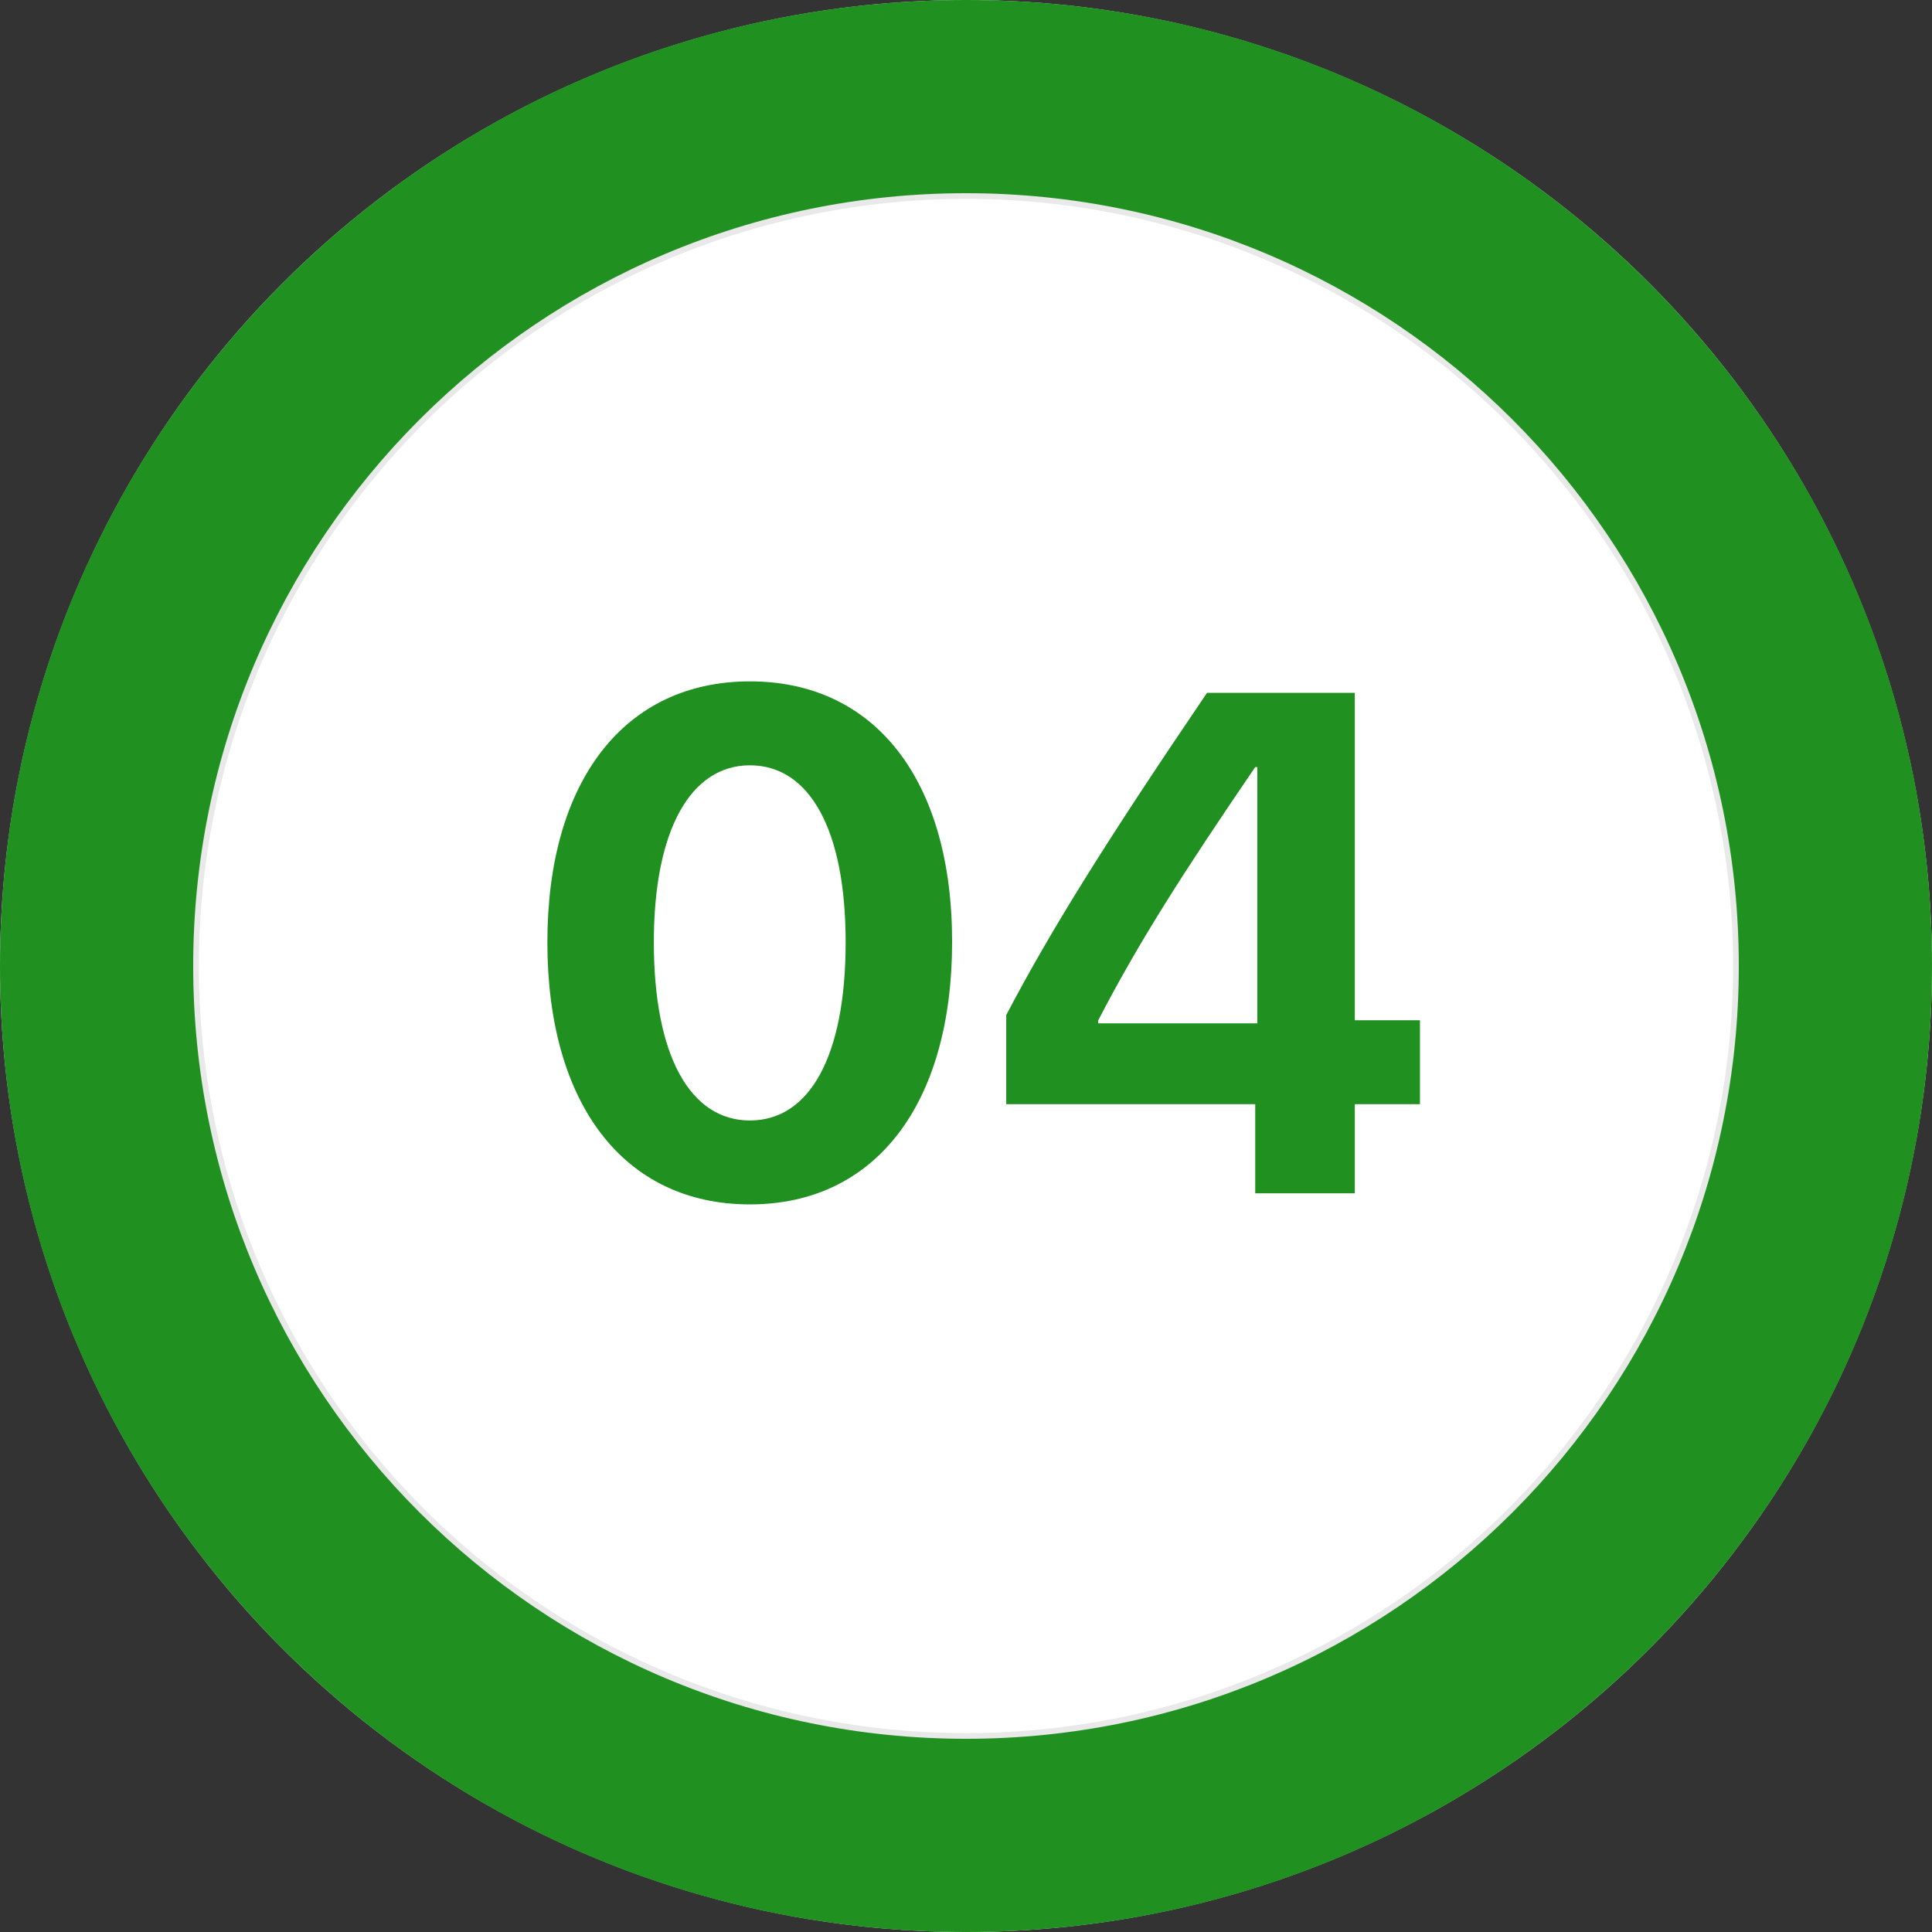 <svg width="68" height="68" viewBox="0 0 68 68" fill="none" xmlns="http://www.w3.org/2000/svg">
    <rect x="0" y="0" width="68" height="68" fill="#333333" stroke="none"/>
    <circle cx="34" cy="34" r="34" fill="#E9E9E9"/>
    <circle cx="34" cy="34" r="27" fill="white"/>
    <path d="M68 34C68 52.778 52.778 68 34 68C15.222 68 0 52.778 0 34C0 15.222 15.222 0 34 0C52.778 0 68 15.222 68 34ZM6.8 34C6.8 49.022 18.978 61.2 34 61.2C49.022 61.2 61.2 49.022 61.2 34C61.2 18.978 49.022 6.8 34 6.8C18.978 6.8 6.8 18.978 6.8 34Z"
          fill="#209121"/>
    <path d="M26.395 42.391C30.826 42.391 33.511 38.838 33.511 33.15C33.511 27.461 30.801 23.982 26.395 23.982C21.988 23.982 19.266 27.474 19.266 33.162C19.266 38.863 21.963 42.391 26.395 42.391ZM26.395 39.437C24.295 39.437 23.013 37.166 23.013 33.162C23.013 29.195 24.319 26.936 26.395 26.936C28.482 26.936 29.764 29.183 29.764 33.162C29.764 37.178 28.494 39.437 26.395 39.437ZM44.18 42H47.684V38.863H49.978V35.909H47.684V24.385H42.483C38.87 29.707 36.954 32.796 35.416 35.726V38.863H44.18V42ZM38.65 35.921C40.079 33.162 41.617 30.757 44.18 26.998H44.253V36.019H38.65V35.921Z"
          fill="#209121"/>
</svg>
